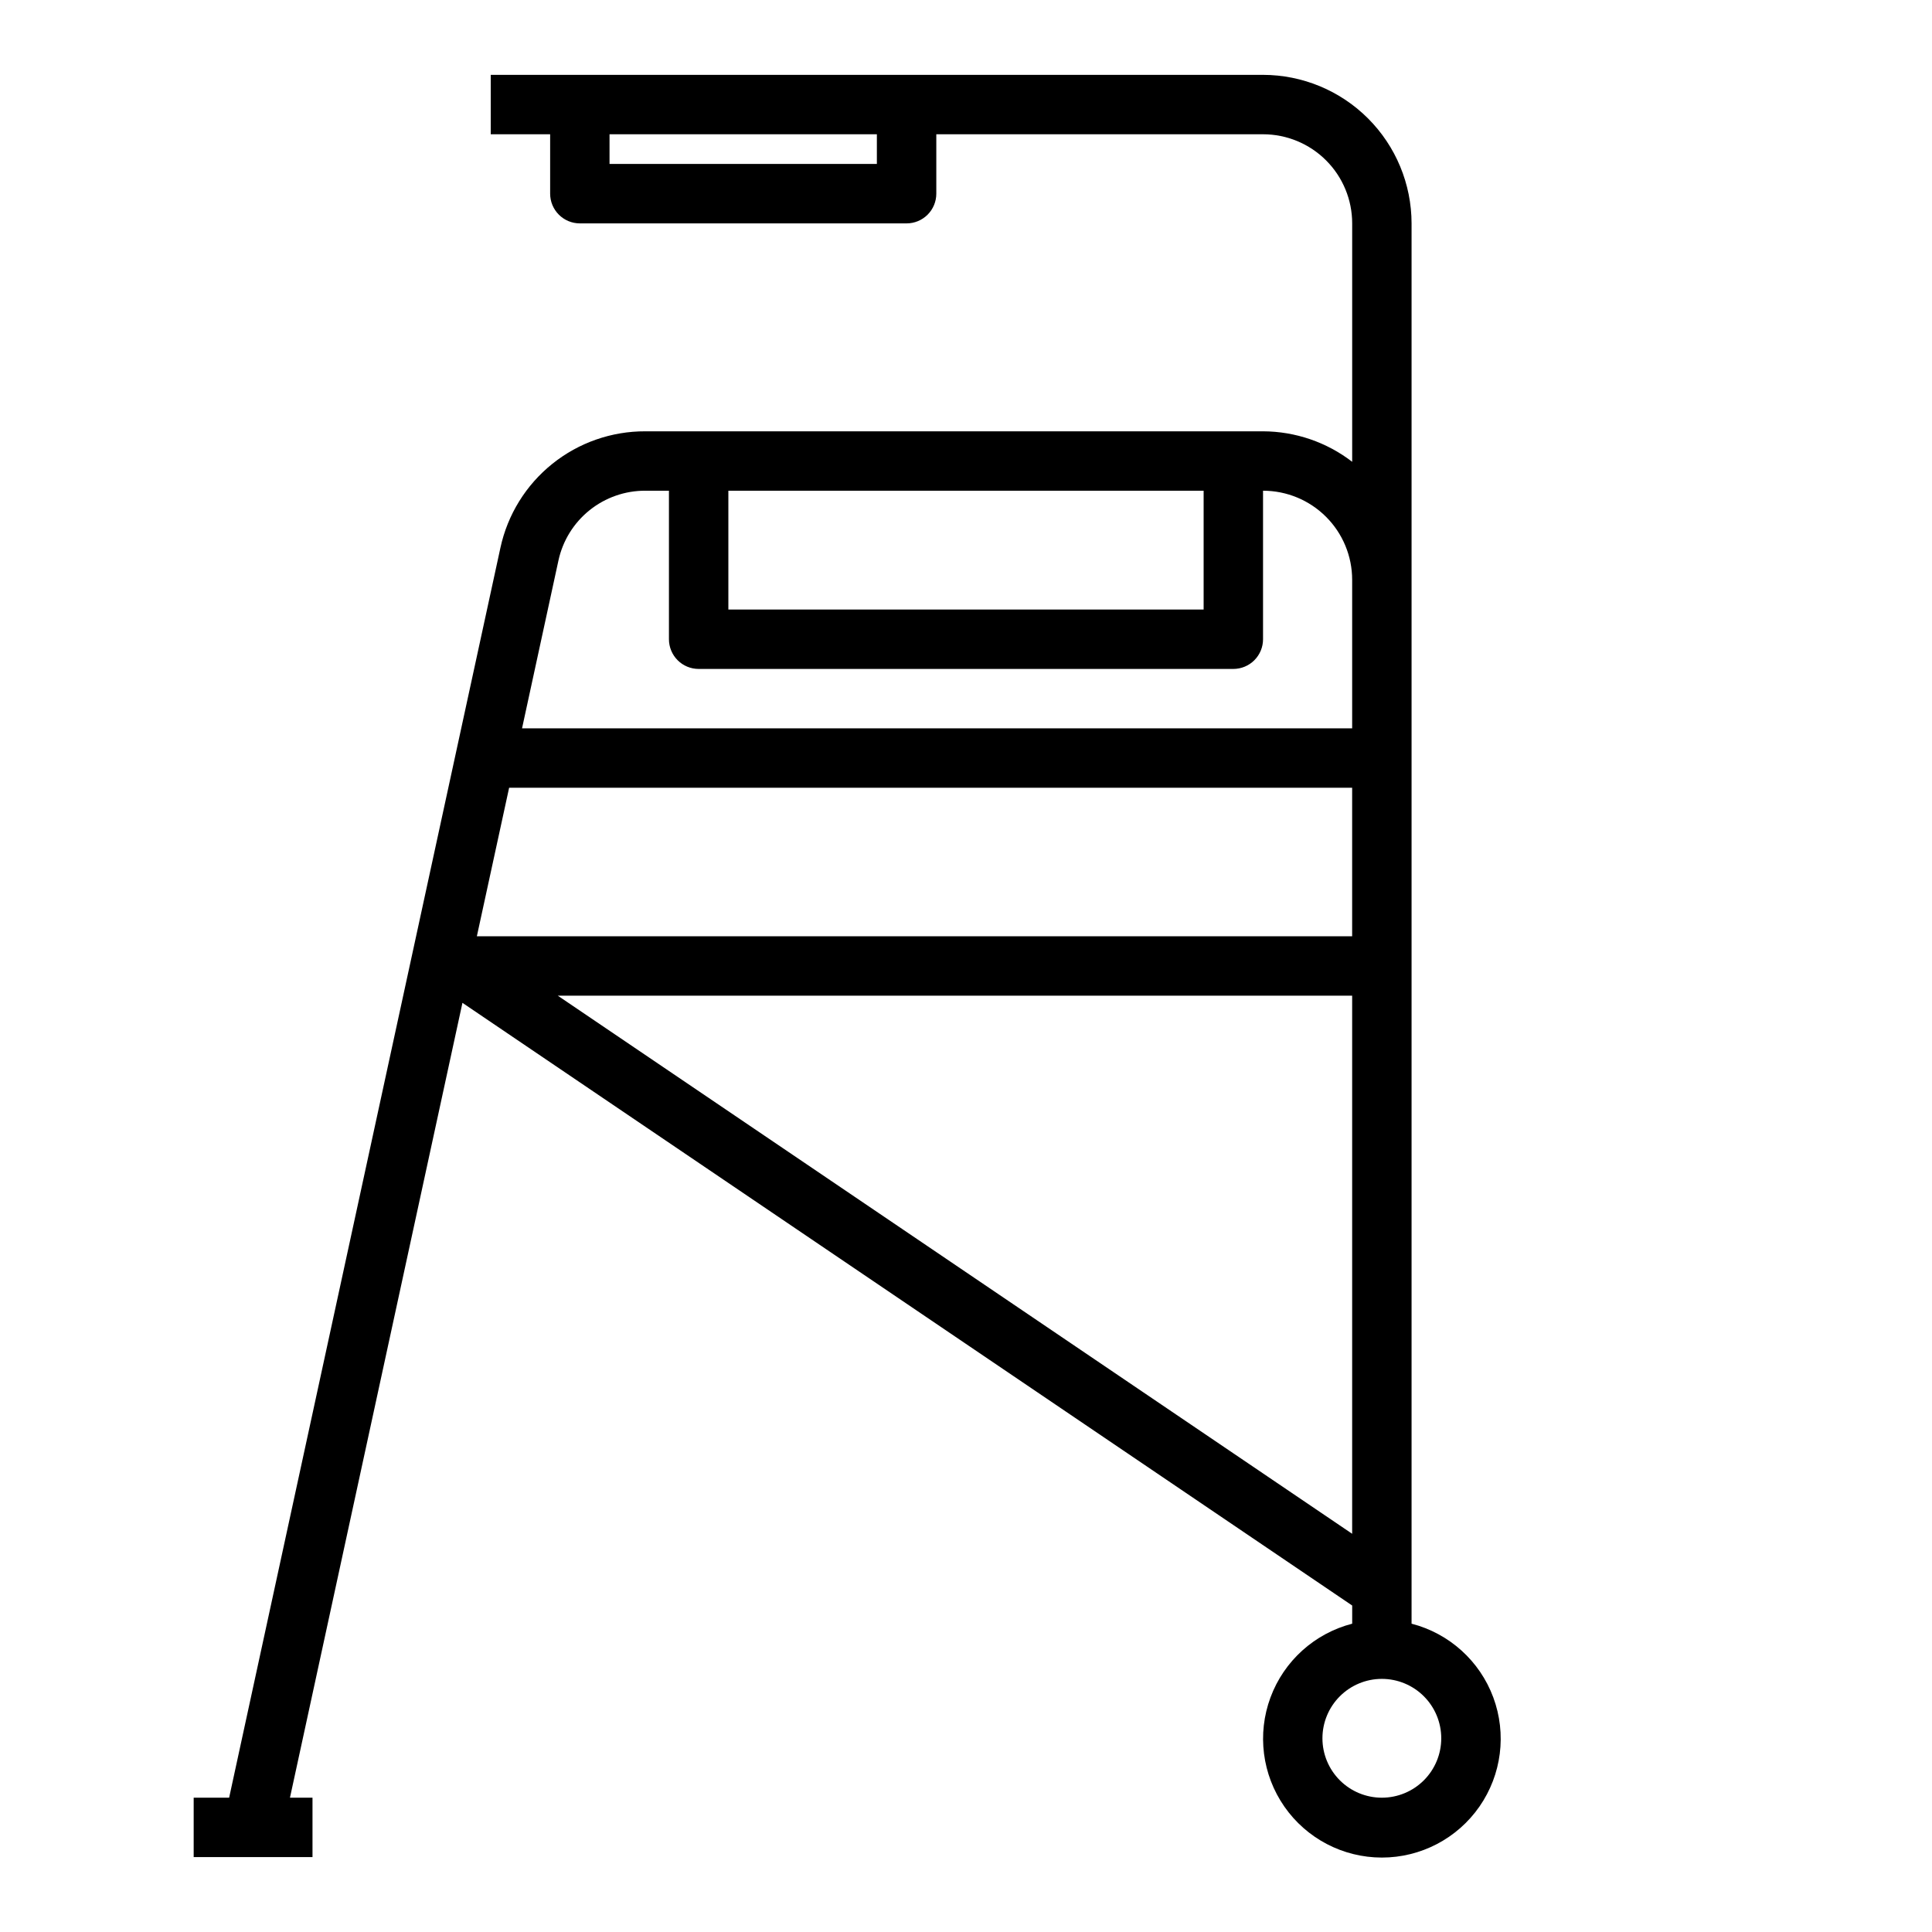 <?xml version="1.0" encoding="UTF-8"?>
<!-- Uploaded to: ICON Repo, www.iconrepo.com, Generator: ICON Repo Mixer Tools -->
<svg fill="#000000" width="800px" height="800px" version="1.1" viewBox="144 144 512 512" xmlns="http://www.w3.org/2000/svg">
 <path d="m518.08 574.3v-371.1c-0.012-10.438-4.164-20.441-11.543-27.82s-17.383-11.527-27.816-11.543h-204.67v15.746h15.742v15.742c0 2.09 0.832 4.09 2.309 5.566 1.473 1.477 3.477 2.309 5.566 2.309h86.59c2.09 0 4.09-0.832 5.566-2.309 1.477-1.477 2.305-3.477 2.305-5.566v-15.742h86.594c6.262 0 12.27 2.488 16.699 6.918 4.43 4.426 6.918 10.434 6.918 16.699v63.18c-6.773-5.211-15.074-8.047-23.617-8.078h-163.67c-8.973-0.039-17.688 3.004-24.684 8.621-7 5.617-11.855 13.469-13.754 22.238l-71.895 331.25h-9.395v15.742h31.488v-15.742h-5.973l45.711-210.65 235.79 159.72v4.816c-9.98 2.578-18.066 9.875-21.652 19.539-3.582 9.664-2.211 20.469 3.676 28.93 5.887 8.465 15.539 13.508 25.848 13.508 10.309 0 19.961-5.043 25.848-13.508 5.887-8.461 7.258-19.266 3.676-28.93-3.586-9.664-11.672-16.961-21.652-19.539zm-141.7-386.85h-70.848v-7.871h70.848zm86.594 86.594v31.488h-125.95v-31.488zm-170.98 18.492c1.141-5.258 4.055-9.965 8.254-13.328 4.195-3.367 9.422-5.191 14.801-5.164h6.227v39.359c0 2.086 0.832 4.09 2.305 5.566 1.477 1.477 3.481 2.305 5.566 2.305h141.7c2.086 0 4.09-0.828 5.566-2.305 1.477-1.477 2.305-3.481 2.305-5.566v-39.359c6.262 0 12.27 2.488 16.699 6.918 4.43 4.426 6.918 10.434 6.918 16.699v39.359h-219.99zm-13.07 60.227h223.41v39.359h-231.96zm12.902 55.105h210.51v142.6zm218.38 212.54c-4.176 0-8.18-1.656-11.133-4.609-2.953-2.953-4.613-6.957-4.613-11.133s1.66-8.18 4.613-11.133c2.953-2.953 6.957-4.613 11.133-4.613s8.18 1.66 11.133 4.613c2.953 2.953 4.609 6.957 4.609 11.133s-1.656 8.18-4.609 11.133c-2.953 2.953-6.957 4.609-11.133 4.609z"/>
</svg>